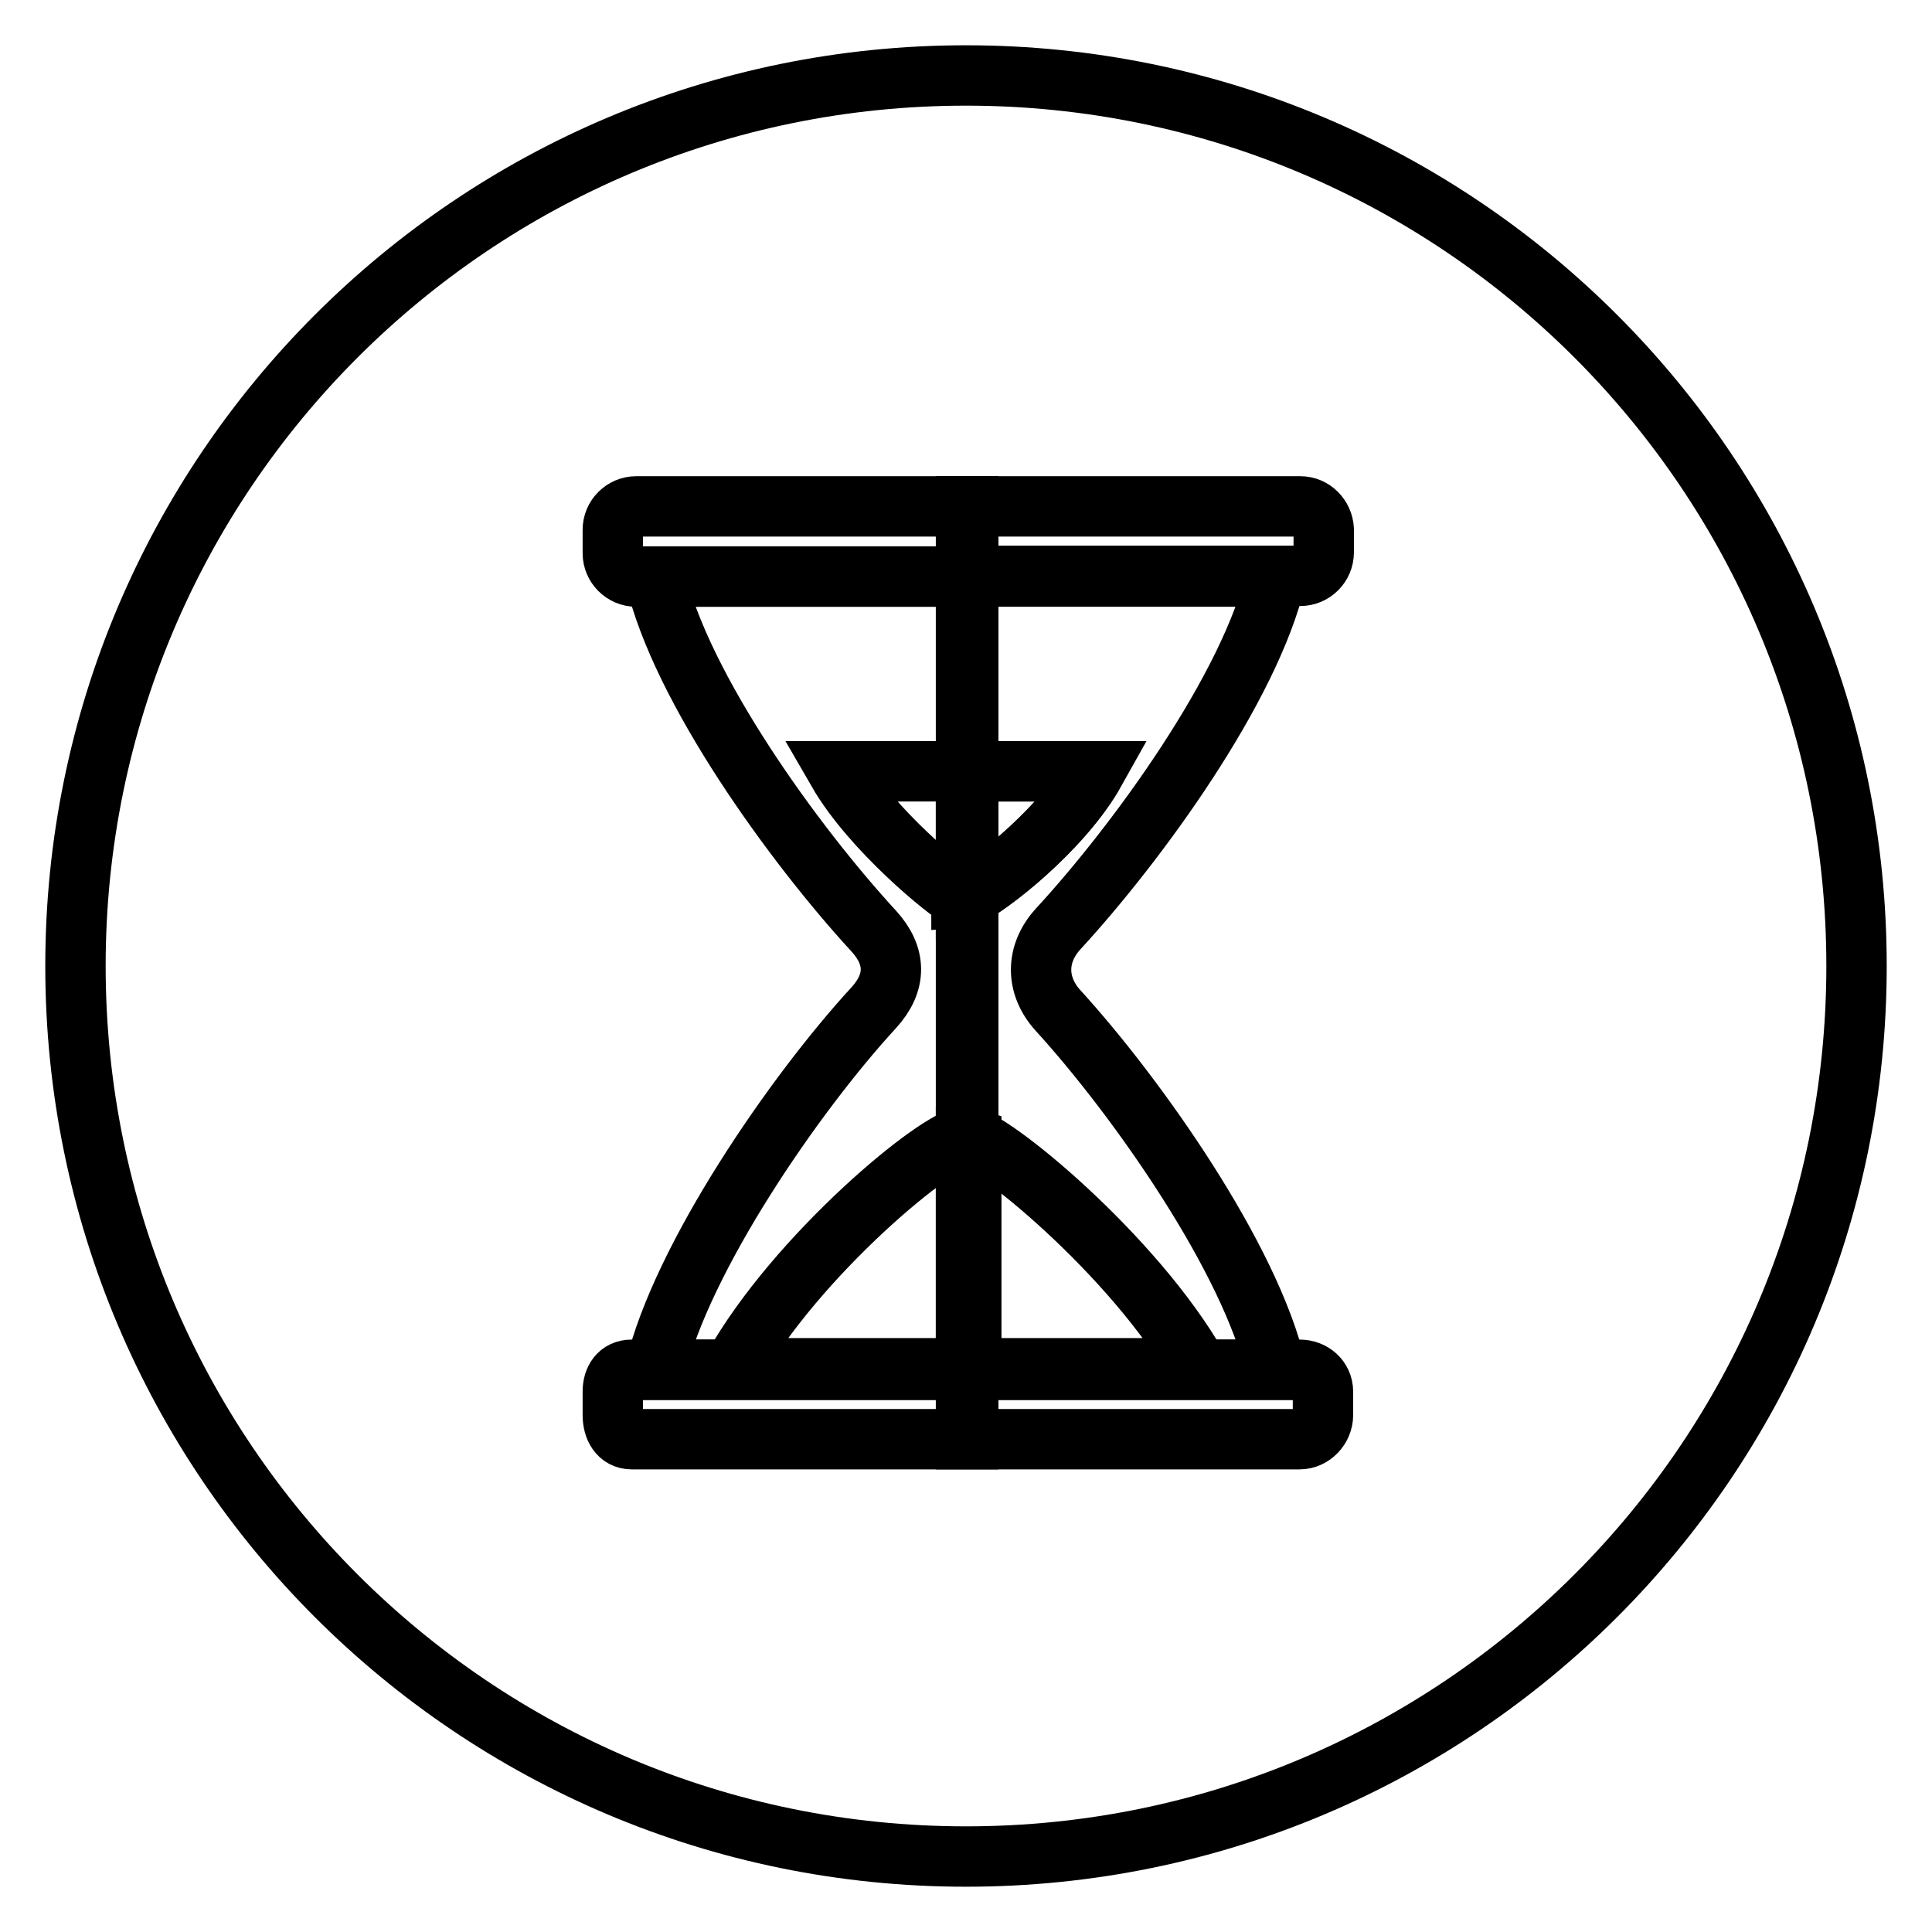 <?xml version="1.0" encoding="utf-8"?>
<!-- Svg Vector Icons : http://www.onlinewebfonts.com/icon -->
<!DOCTYPE svg PUBLIC "-//W3C//DTD SVG 1.1//EN" "http://www.w3.org/Graphics/SVG/1.1/DTD/svg11.dtd">
<svg version="1.1" xmlns="http://www.w3.org/2000/svg" xmlns:xlink="http://www.w3.org/1999/xlink" x="0px" y="0px" viewBox="0 0 256 256" enable-background="new 0 0 256 256" xml:space="preserve">
<g><g><path stroke-width="8" fill-opacity="0" stroke="#000000"  d="M10,128c0,65.2,52.8,118,118,118c65.2,0,118-52.8,118-118c0-65.2-52.8-118-118-118C62.8,10,10,62.8,10,128z"/><path stroke-width="8" fill-opacity="0" stroke="#000000"  d="M86.8,181.5h41.5V76.4H86.8c3.4,14.8,18.5,35.6,29,47c3,3.3,3,6.8,0,10.1C105.3,144.9,90.3,166.7,86.8,181.5z"/><path stroke-width="8" fill-opacity="0" stroke="#000000"  d="M128.3,181.5H83.7c-1.7,0-2.5,1.3-2.5,2.9v3.1c0,1.7,0.8,3.2,2.5,3.2h44.6V181.5z"/><path stroke-width="8" fill-opacity="0" stroke="#000000"  d="M128.3,67.1h-44c-1.7,0-3.1,1.4-3.1,3.1v3.1c0,1.7,1.4,3.1,3.1,3.1h44V67.1z"/><path stroke-width="8" fill-opacity="0" stroke="#000000"  d="M140.2,123.1c10.5-11.4,25.5-32,28.9-46.7H128v105.1h41.1c-3.4-14.8-18.5-36.2-28.9-47.6C137.2,130.6,137.2,126.4,140.2,123.1z"/><path stroke-width="8" fill-opacity="0" stroke="#000000"  d="M172.2,181.5H128v9.2h44.2c1.7,0,3.1-1.5,3.1-3.2v-3.1C175.3,182.7,173.9,181.5,172.2,181.5z"/><path stroke-width="8" fill-opacity="0" stroke="#000000"  d="M172.3,67.1H128v9.2h44.3c1.7,0,3.1-1.4,3.1-3.1v-3.1C175.3,68.5,174,67.1,172.3,67.1z"/><path stroke-width="8" fill-opacity="0" stroke="#000000"  d="M128.7,150.8c-0.3-0.1-0.5-0.2-0.7-0.2c-3.5,0-22.5,15.7-30.9,30.7h31.6V150.8L128.7,150.8z"/><path stroke-width="8" fill-opacity="0" stroke="#000000"  d="M128,181.3h30.8c-8.5-15-27.8-30.7-30.8-30.7h0V181.3L128,181.3z"/><path stroke-width="8" fill-opacity="0" stroke="#000000"  d="M145,102.2H128h-0.4H111c4.5,7.8,14.6,16,16.4,16.9v-0.2c0,0,0.5-0.1,0.6-0.1h-0.6v0.2C129.2,118.9,140.4,110.5,145,102.2z"/><path stroke-width="8" fill-opacity="0" stroke="#000000"  d="M128,102.2v16.6c2.8-1.1,12.8-8.9,17.1-16.6H128z"/></g></g>
</svg>
